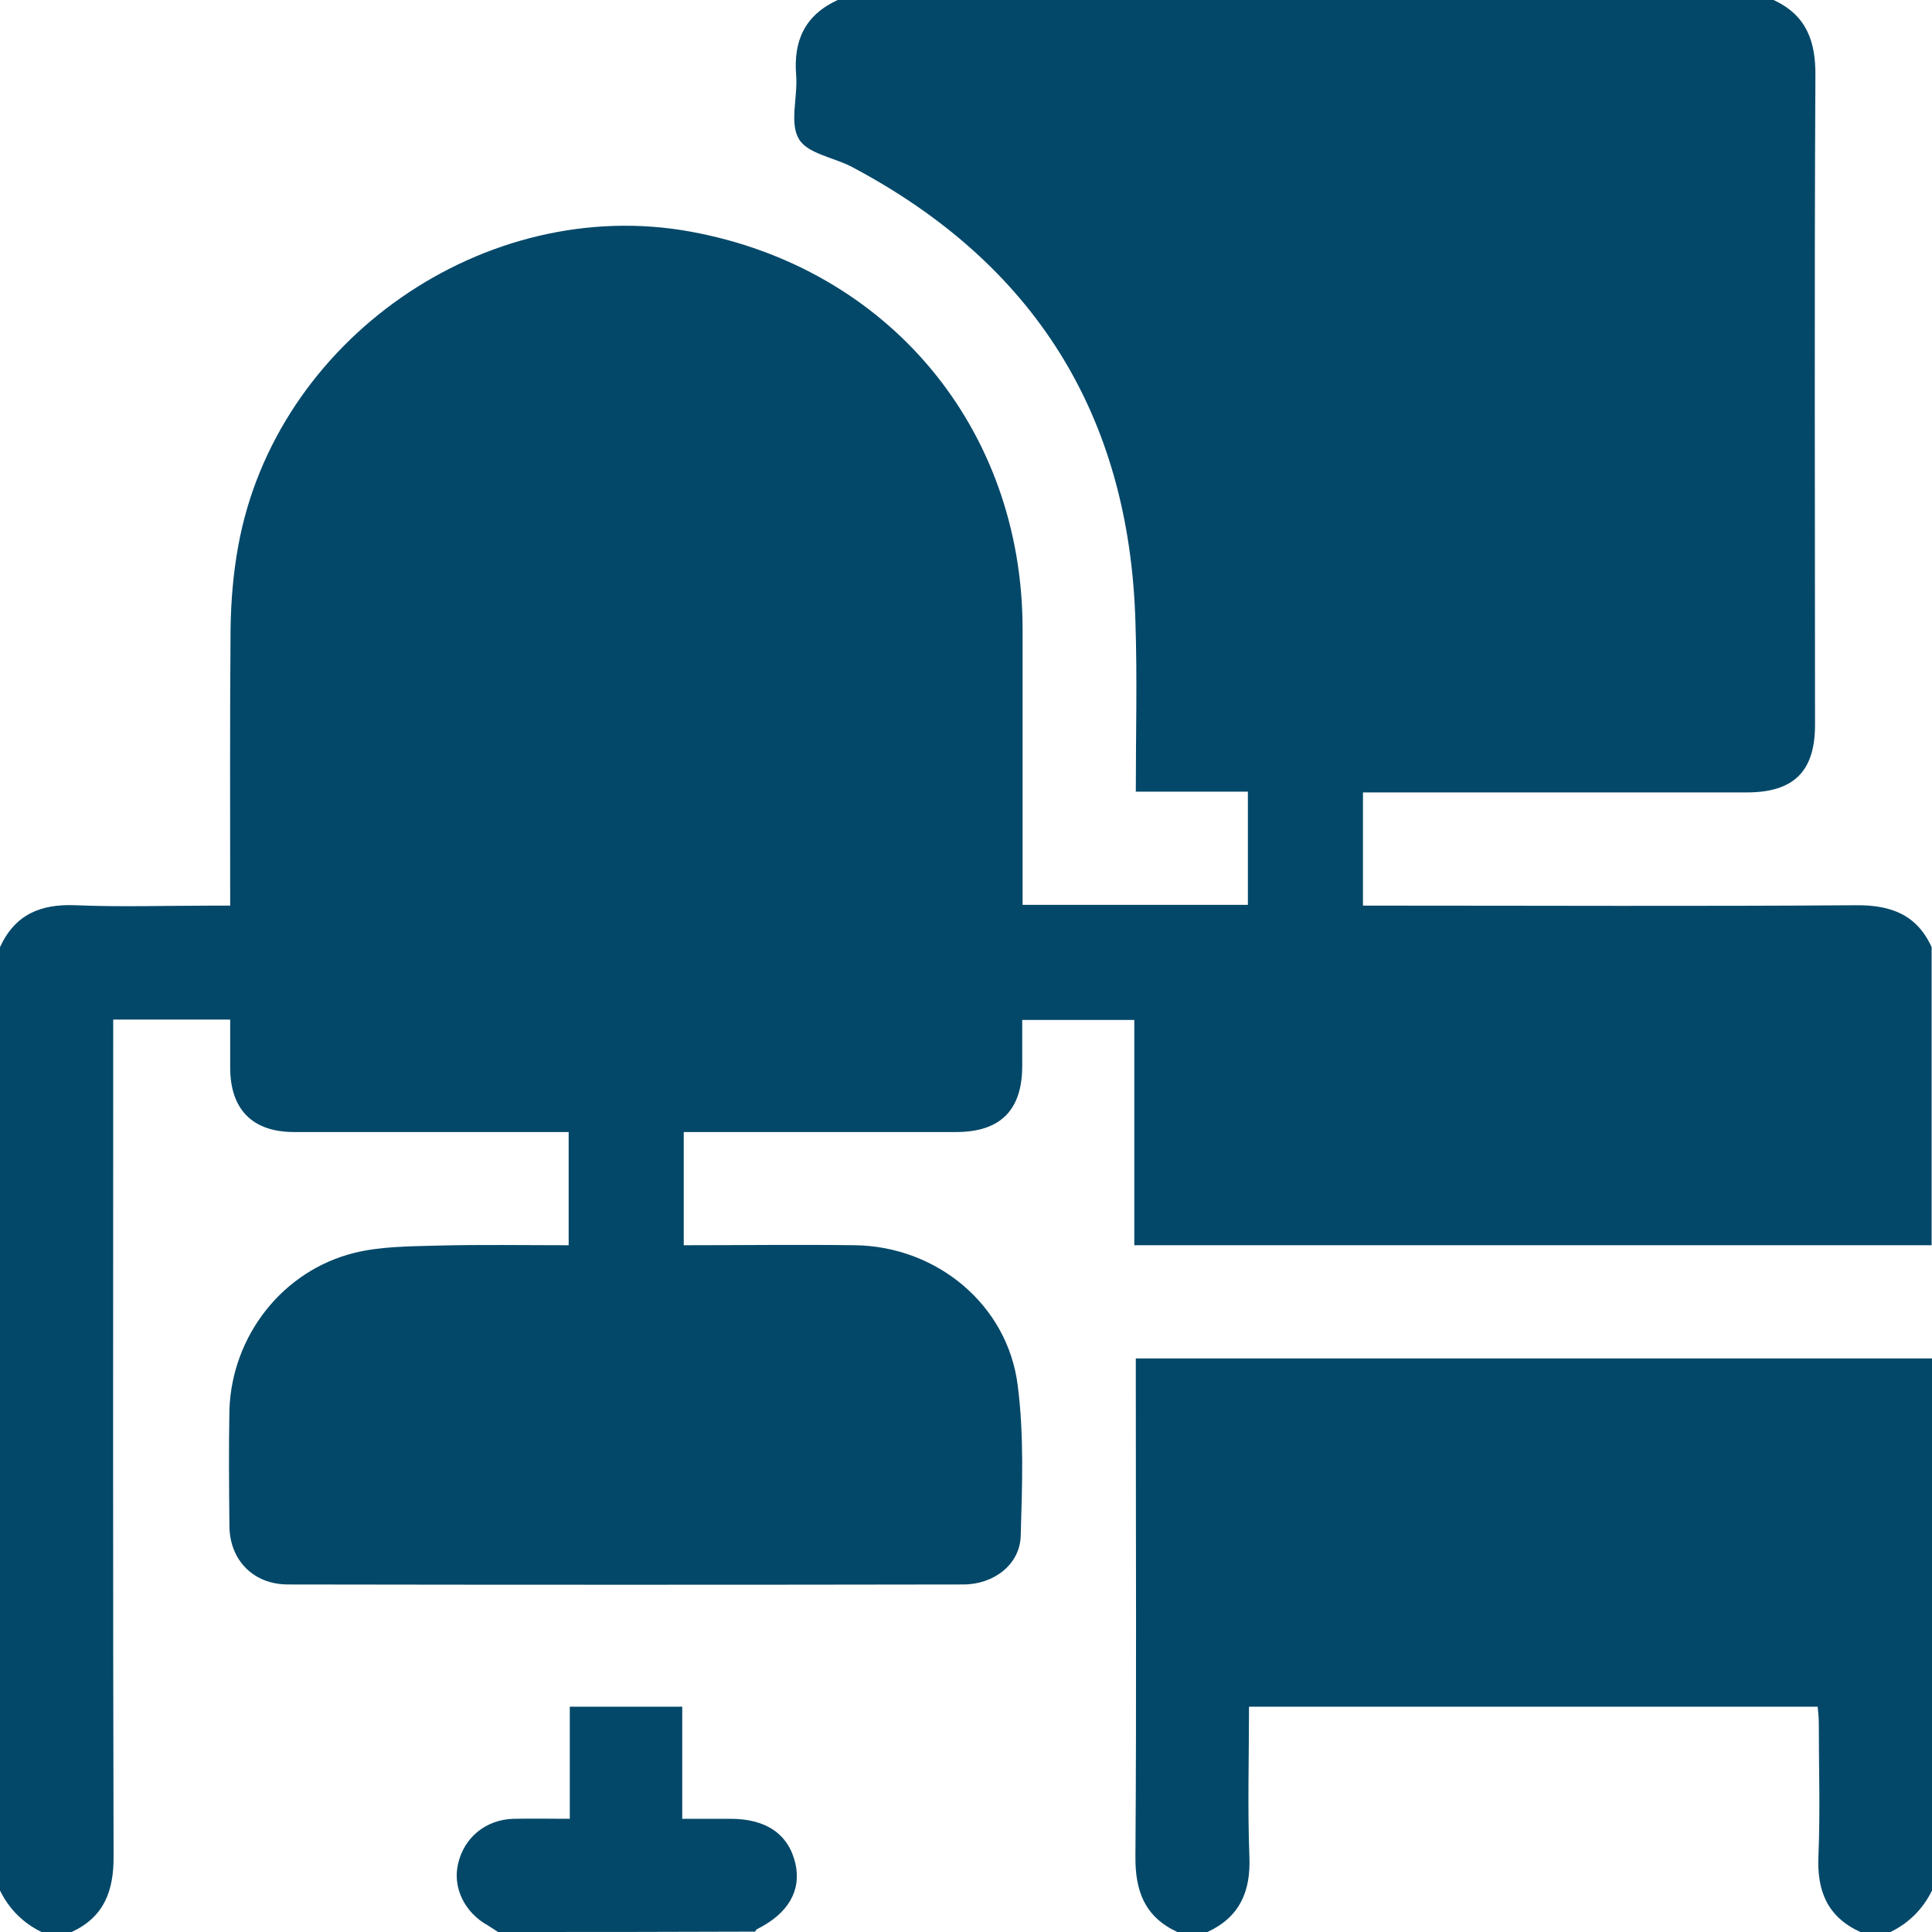 <?xml version="1.0" encoding="utf-8"?>
<!-- Generator: Adobe Illustrator 25.4.1, SVG Export Plug-In . SVG Version: 6.00 Build 0)  -->
<svg version="1.1" id="Layer_1" xmlns="http://www.w3.org/2000/svg" xmlns:xlink="http://www.w3.org/1999/xlink" x="0px" y="0px"
	 viewBox="0 0 512 512" style="enable-background:new 0 0 512 512;" xml:space="preserve">
<style type="text/css">
	.st0{fill:#044869;}
</style>
<g>
	<path class="st0" d="M19,512c-2.7,0-5.3,0-8,0c-4.9-2.4-8.6-6.1-11-11c0-83.3,0-166.7,0-250c4-8.7,10.8-11.5,20.1-11.1
		c12,0.5,24,0.1,36,0.1c1.6,0,3.1,0,4.9,0c0-25-0.1-49.1,0.1-73.3c0.1-7.3,0.7-14.7,2-21.8c9.8-54.8,65.5-93.5,120-83.5
		c52.3,9.6,87.8,52,87.9,105.2c0,22.7,0,45.3,0,68c0,1.7,0,3.5,0,5.2c20.4,0,40,0,59.7,0c0-10,0-19.7,0-30c-10,0-19.8,0-29.7,0
		c0-15.4,0.4-30.2-0.1-45c-1.6-54.8-26.8-95-75.2-120.6c-4.8-2.5-11.8-3.5-14-7.4c-2.5-4.2-0.3-11-0.7-16.7
		C210.2,10.8,213.3,4,222,0c82.7,0,165.3,0,248,0c8.7,4,11.2,10.9,11.1,20.1c-0.3,57.3-0.1,114.6-0.1,172c0,12.3-5.6,17.9-18.1,17.9
		c-32.2,0-64.3,0-96.5,0c-1.7,0-3.5,0-5.2,0c0,10.4,0,20,0,30c2.1,0,3.8,0,5.6,0c41.7,0,83.3,0.2,125-0.1
		c9.3-0.1,16.2,2.5,20.1,11.1c0,26.3,0,52.7,0,79c-70.2,0-140.5,0-211.3,0c0-20.4,0-40.1,0-59.7c-10.1,0-19.7,0-29.7,0
		c0,4.2,0,8.2,0,12.2c0,11.7-5.8,17.5-17.5,17.5c-22.3,0-44.7,0-67,0c-1.8,0-3.5,0-5.2,0c0,10.4,0,20.1,0,30c15.4,0,30.4-0.2,45.4,0
		c21.6,0.3,40.4,15.7,43.1,37.1c1.7,13.1,1.2,26.6,0.8,39.9c-0.2,7.6-7.1,12.9-15.2,12.9c-59.7,0.1-119.3,0.1-179,0
		c-9.1,0-15.4-6.4-15.5-15.4c-0.1-10.3-0.2-20.7,0-31C61.5,354,74.9,336.7,94,332c7-1.7,14.5-1.7,21.8-1.9
		c11.6-0.3,23.2-0.1,34.9-0.1c0-10.3,0-20,0-30c-2.1,0-4,0-5.8,0c-22.3,0-44.7,0-67,0c-11,0-16.9-6-16.9-17.1c0-4.3,0-8.5,0-12.7
		c-10.7,0-20.6,0-31,0c0,2.2,0,4.2,0,6.1c0,71.8-0.1,143.6,0.1,215.4C30.2,501.1,27.6,508,19,512z"/>
	<path class="st0" d="M312,512c-8.6-4-11.2-10.8-11.1-20.1c0.3-41.8,0.1-83.6,0.1-125.4c0-2,0-3.9,0-6.5c70.6,0,140.8,0,211,0
		c0,47,0,94,0,141c-2.4,4.9-6.1,8.6-11,11c-2.7,0-5.3,0-8,0c-8.7-4-11.5-10.8-11.1-20.1c0.5-11.8,0.1-23.6,0.1-35.5
		c0-1.4-0.2-2.8-0.3-4.1c-50.4,0-100.3,0-150.7,0c0,13.4-0.4,26.5,0.1,39.6c0.4,9.3-2.5,16.1-11.1,20.1C317.3,512,314.7,512,312,512
		z"/>
	<path class="st0" d="M132,512c-0.9-0.6-1.9-1.2-2.8-1.8c-6.1-3.4-9.3-10-7.8-16.3c1.6-7,7.4-11.7,14.7-11.9c4.8-0.1,9.6,0,14.9,0
		c0-10.1,0-19.8,0-29.7c10.1,0,19.7,0,29.8,0c0,9.6,0,19.3,0,29.7c4.6,0,8.7,0,12.8,0c9.5,0,15.4,4.1,17.2,11.9
		c1.6,7.1-1.9,13.2-10.1,17.3c-0.3,0.1-0.4,0.5-0.6,0.7C177.3,512,154.7,512,132,512z"/>
</g>
</svg>
